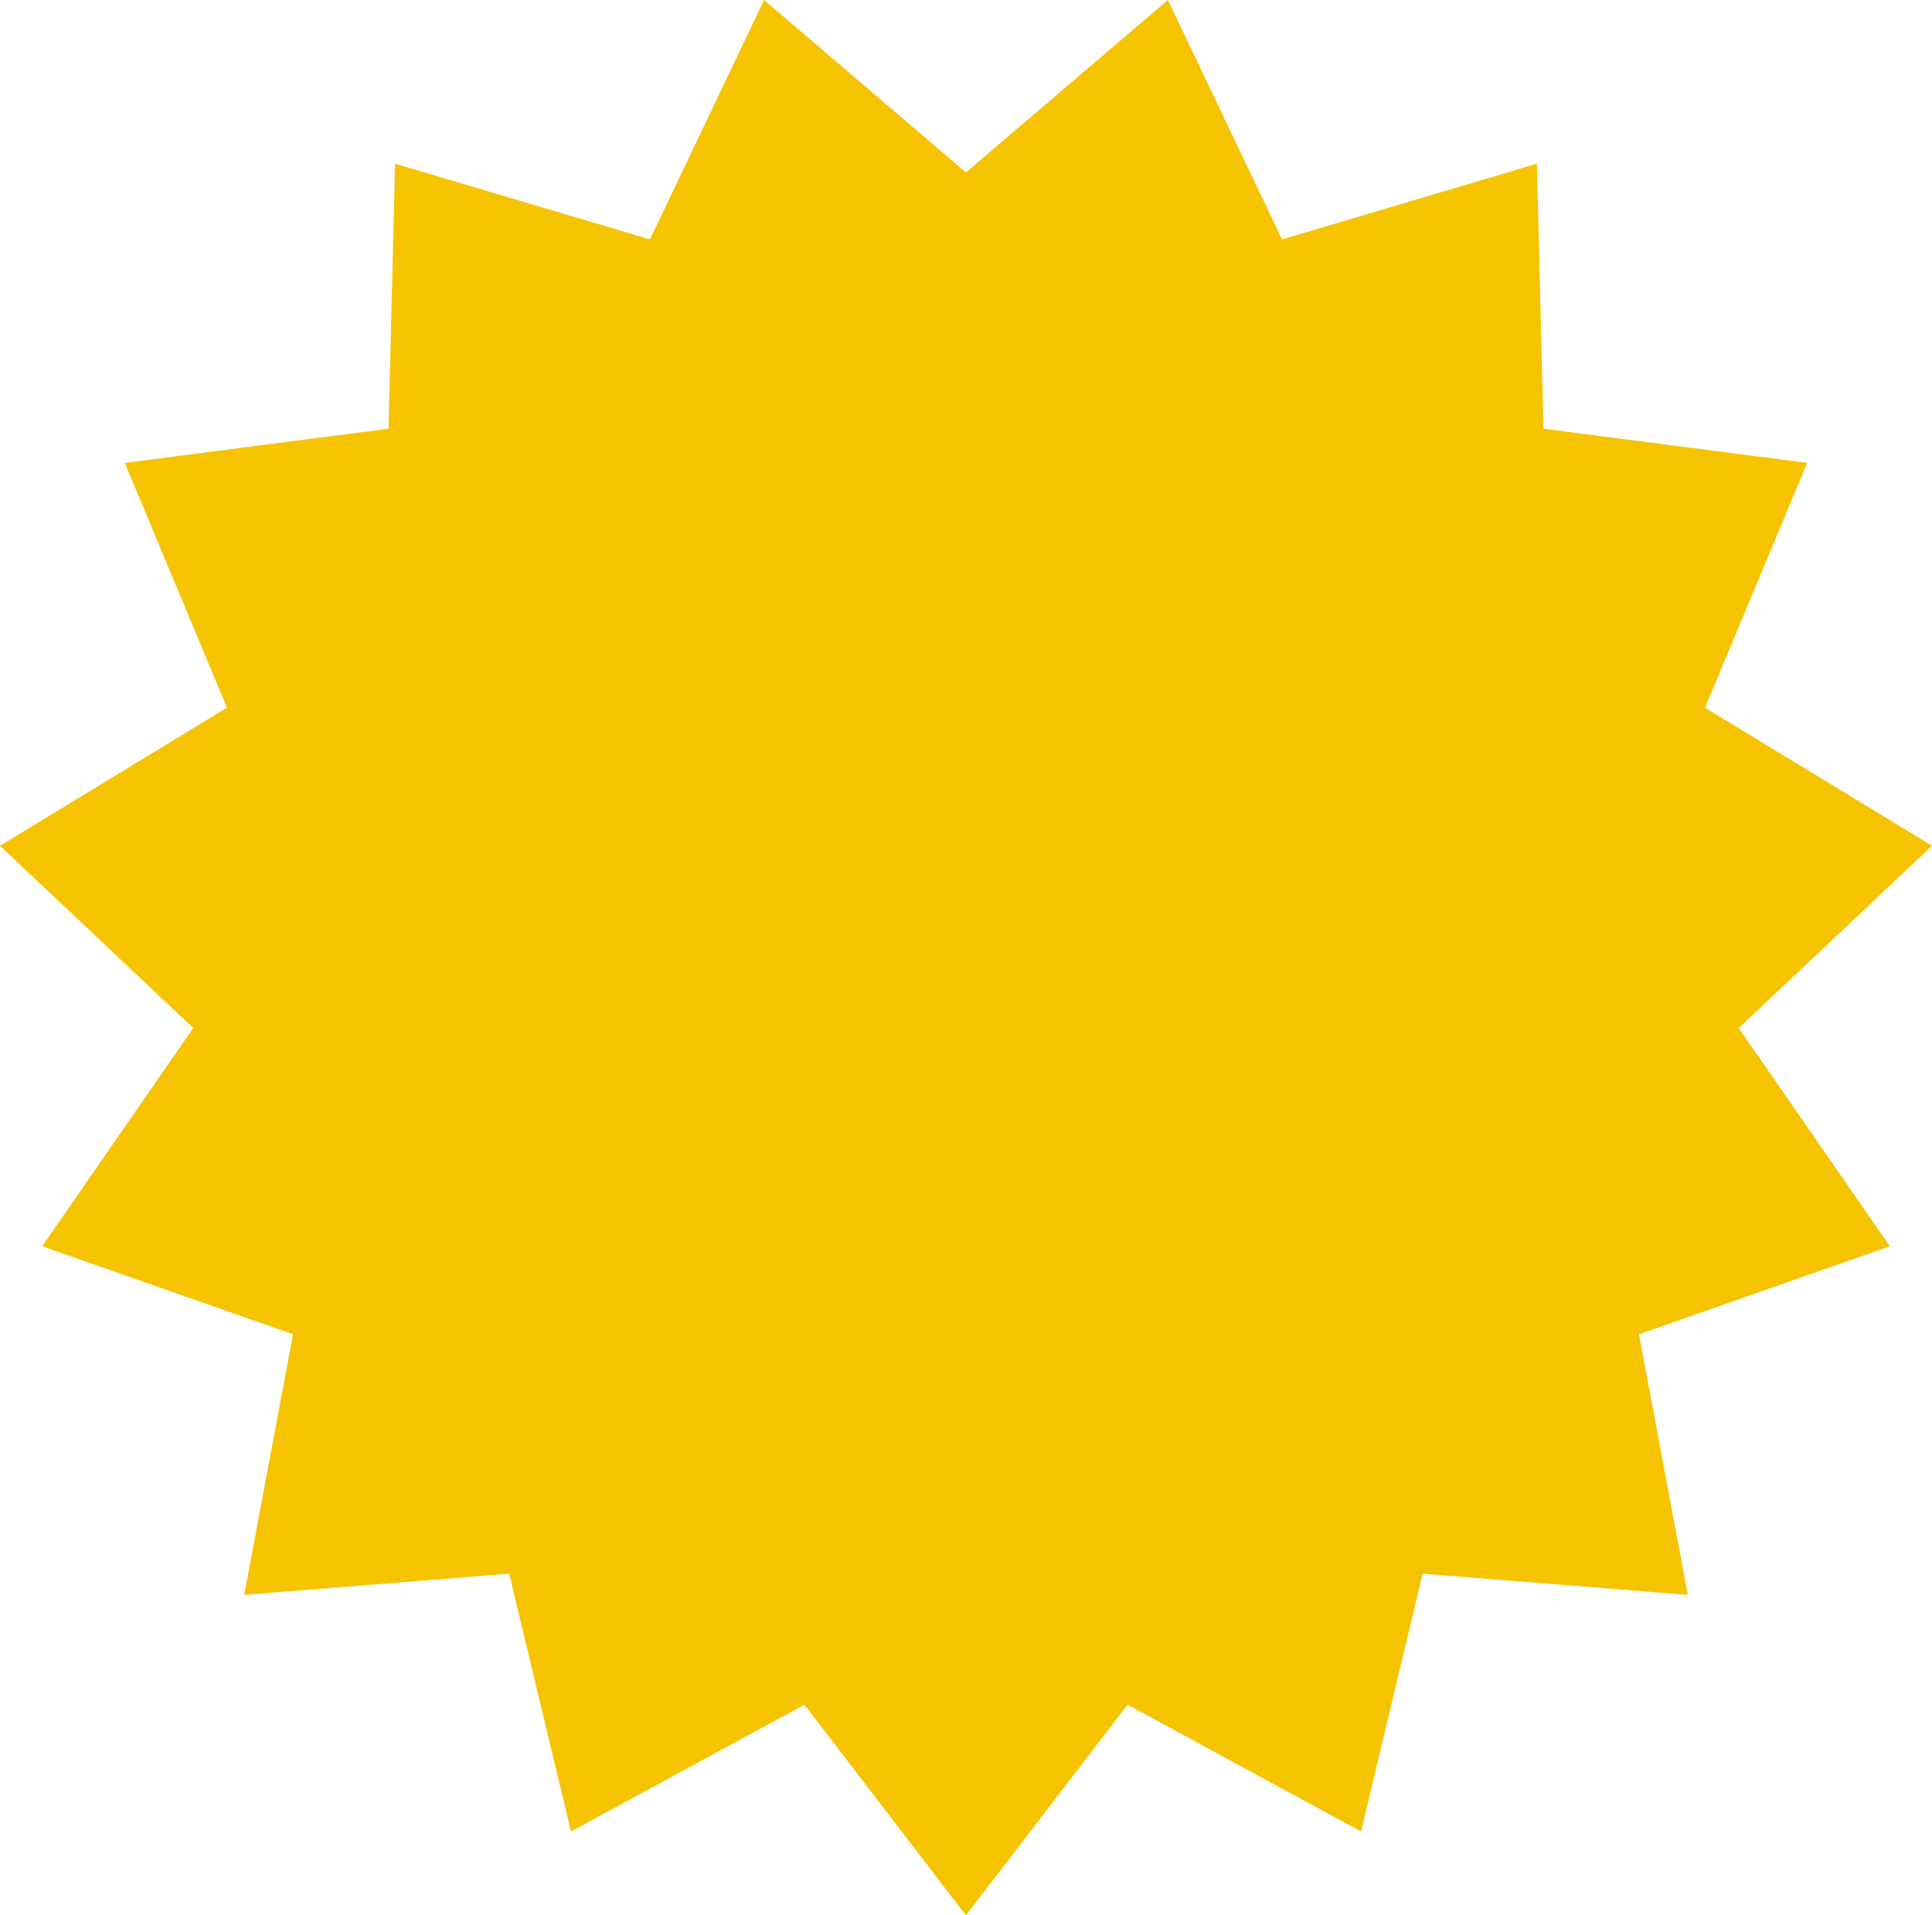 <svg width="464" height="460" viewBox="0 0 464 460" fill="none" xmlns="http://www.w3.org/2000/svg">
<path d="M231.983 41.41L280.494 0L307.9 57.496L369.113 39.316L370.68 102.961L434.027 111.17L409.488 169.962L464 203.13L417.59 246.9L453.864 299.311L393.618 320.448L405.354 383.029L341.674 377.944L326.87 439.86L270.792 409.417L231.983 460L193.208 409.417L137.129 439.86L122.293 377.944L58.646 383.029L70.382 320.448L10.135 299.311L46.41 246.9L0 203.13L54.512 169.962L29.973 111.17L93.32 102.961L94.887 39.316L156.1 57.496L183.506 0L231.983 41.41Z" fill="#F6C300"/>
</svg>
